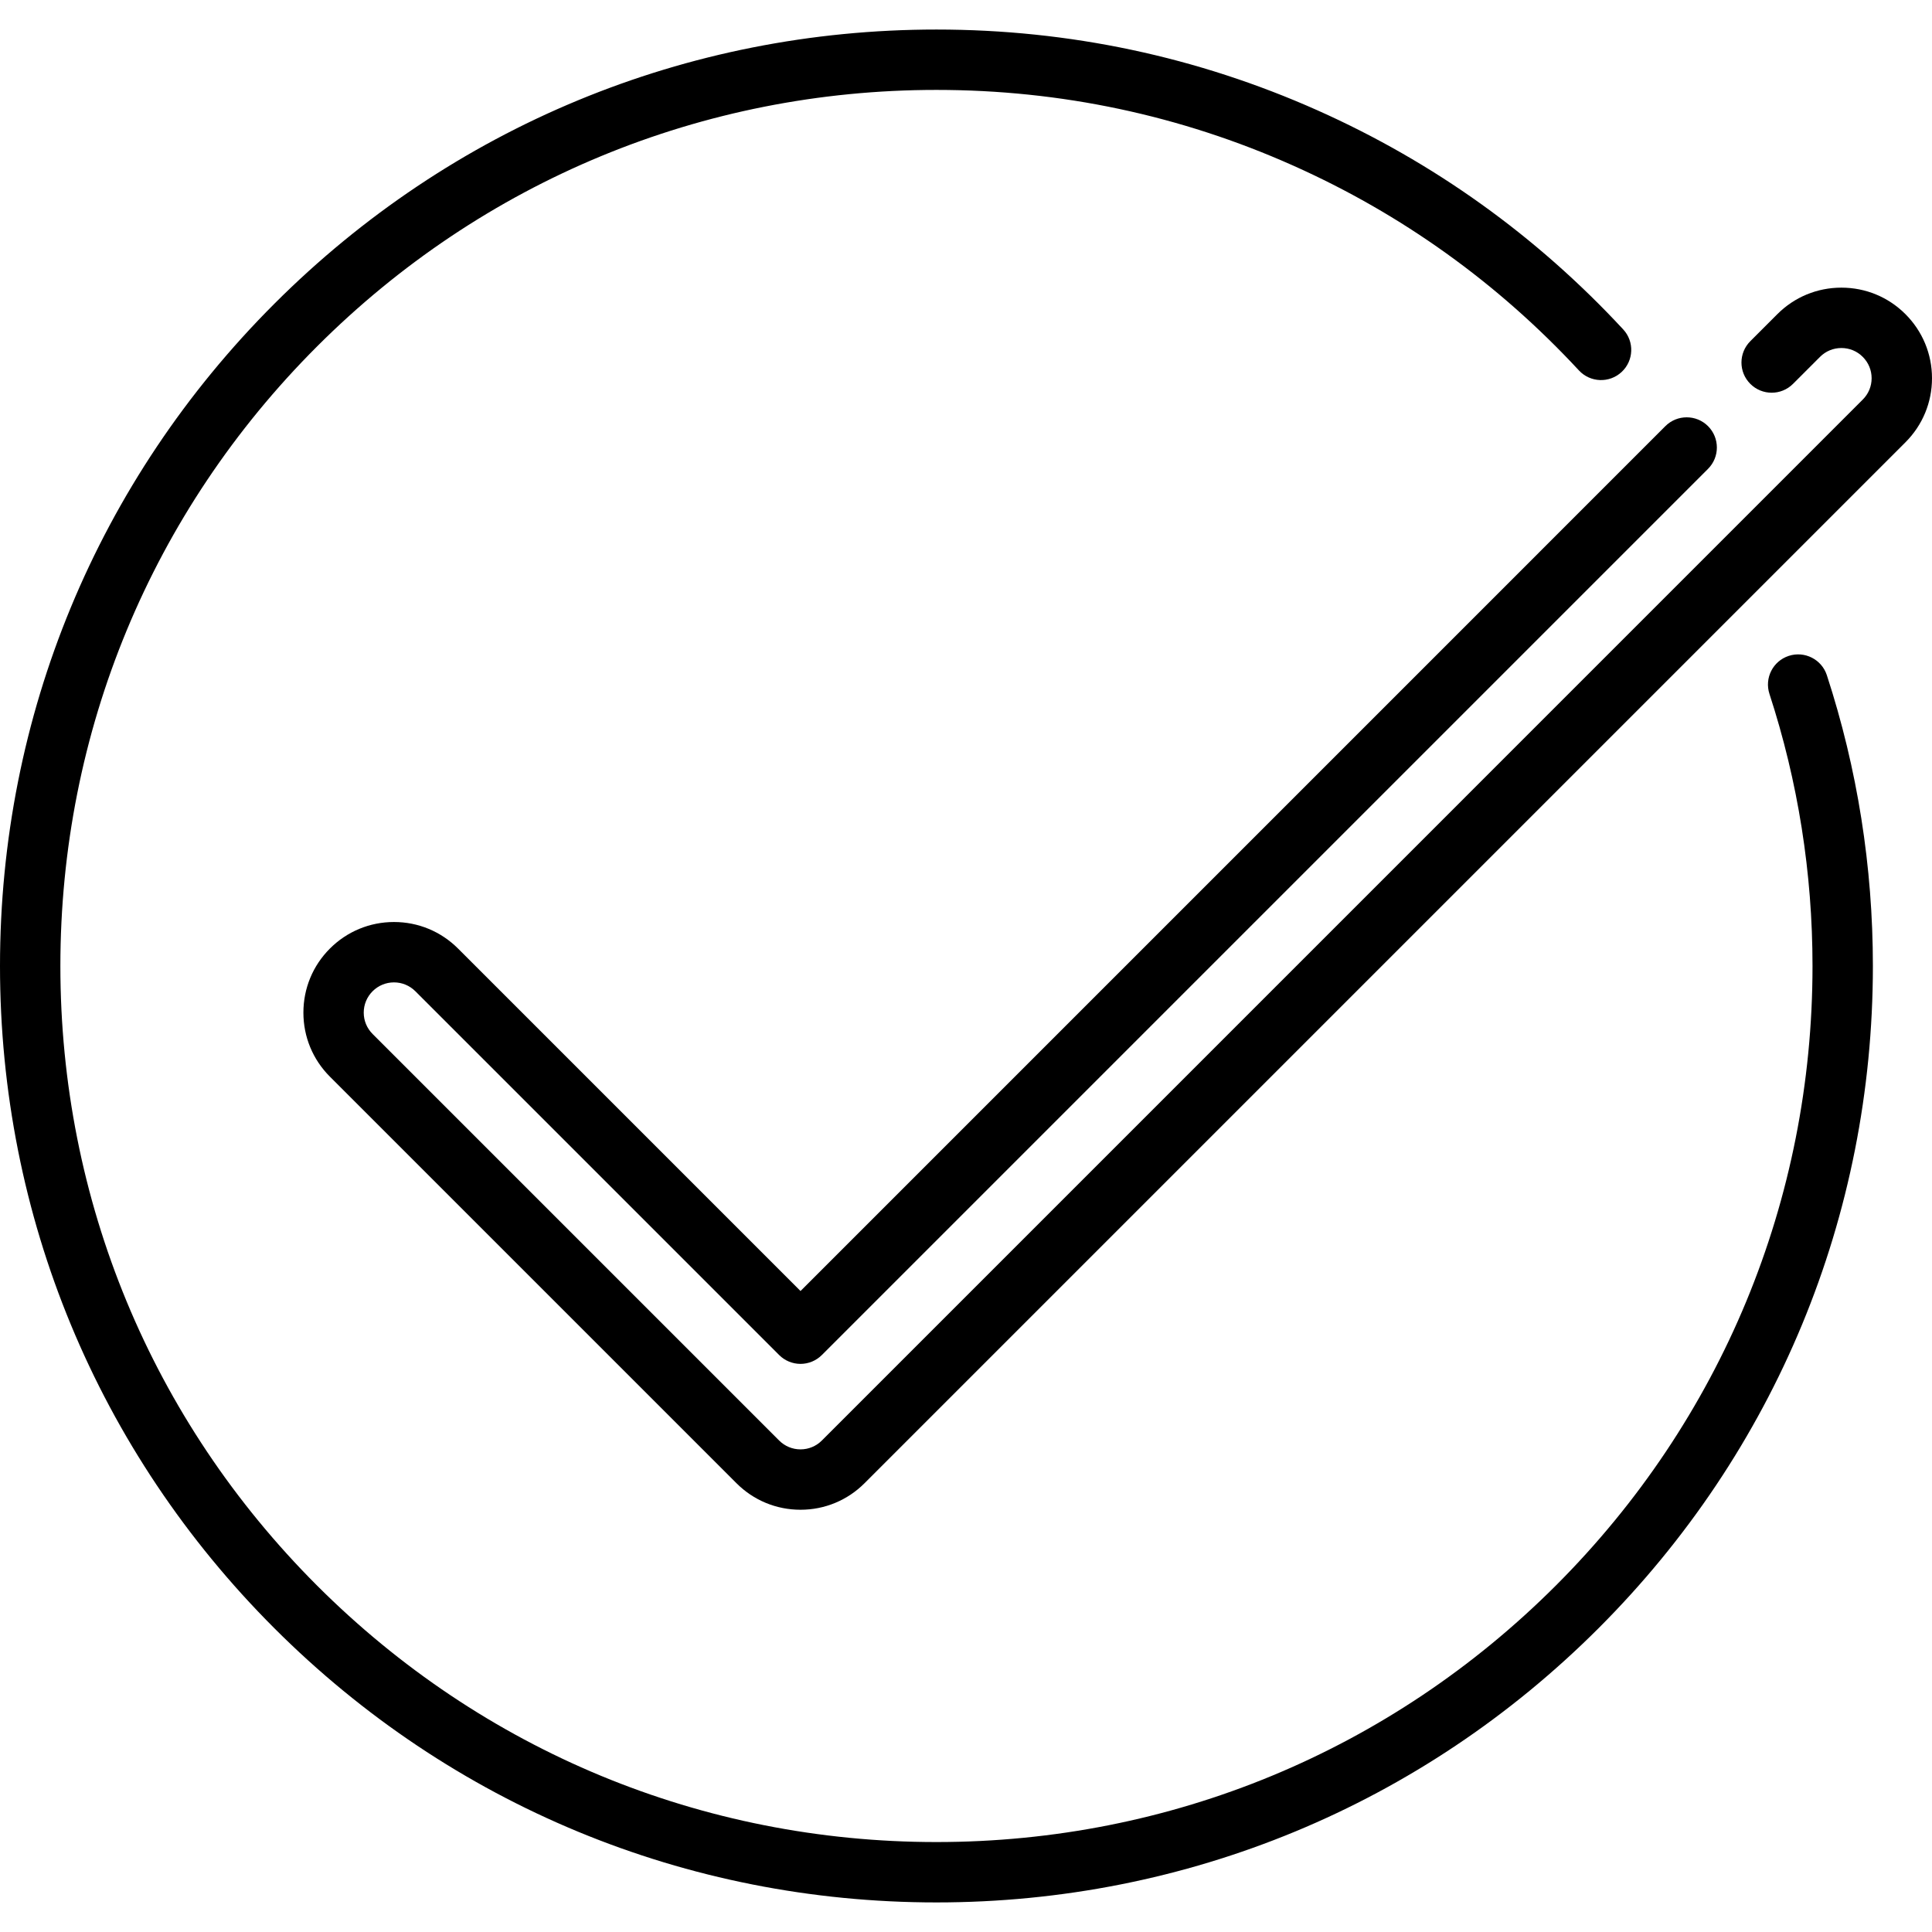 <svg width="52" height="52" viewBox="0 0 52 52" fill="none" xmlns="http://www.w3.org/2000/svg">
<g clip-path="url(#clip0_575_1092)">
<path d="M48.145 17.653C47.718 17.792 47.486 18.251 47.625 18.677C48.394 21.034 48.784 23.497 48.784 26C48.784 32.298 46.331 38.219 41.878 42.673C37.424 47.127 31.503 49.579 25.204 49.579C18.906 49.579 12.985 47.127 8.531 42.673C4.078 38.219 1.625 32.298 1.625 26C1.625 19.702 4.078 13.78 8.531 9.327C12.985 4.873 18.906 2.42 25.204 2.42C28.545 2.42 31.772 3.104 34.797 4.453C37.721 5.757 40.311 7.613 42.497 9.97C42.802 10.299 43.316 10.318 43.645 10.013C43.974 9.708 43.994 9.194 43.688 8.865C41.353 6.346 38.584 4.363 35.459 2.969C32.224 1.527 28.774 0.795 25.204 0.795C18.472 0.795 12.143 3.417 7.382 8.178C2.622 12.938 0 19.267 0 26C0 32.732 2.622 39.062 7.382 43.822C12.143 48.583 18.472 51.204 25.204 51.204C31.937 51.204 38.266 48.583 43.027 43.822C47.787 39.062 50.409 32.732 50.409 26C50.409 23.326 49.992 20.692 49.17 18.173C49.031 17.747 48.572 17.514 48.145 17.653Z" fill="black"/>
<path d="M51.286 8.456C50.825 7.995 50.213 7.742 49.561 7.742C48.91 7.742 48.297 7.995 47.837 8.456L47.11 9.183C46.792 9.501 46.792 10.015 47.11 10.332C47.427 10.649 47.941 10.65 48.259 10.332L48.986 9.605C49.14 9.451 49.344 9.367 49.561 9.367C49.779 9.367 49.983 9.451 50.136 9.605C50.29 9.759 50.375 9.963 50.375 10.18C50.375 10.398 50.29 10.602 50.136 10.755L22.12 38.772C21.967 38.925 21.763 39.01 21.546 39.01C21.328 39.01 21.124 38.925 20.97 38.771L10.029 27.83C9.875 27.676 9.79 27.472 9.79 27.255C9.79 27.038 9.875 26.833 10.029 26.679C10.183 26.526 10.387 26.441 10.604 26.441C10.821 26.441 11.025 26.526 11.179 26.679L20.971 36.471C21.123 36.623 21.33 36.709 21.546 36.709C21.761 36.709 21.968 36.623 22.12 36.471L45.972 12.619C46.289 12.302 46.289 11.788 45.972 11.47C45.655 11.153 45.14 11.153 44.823 11.47L21.546 34.748L12.329 25.531C11.868 25.07 11.256 24.816 10.604 24.816C9.953 24.816 9.34 25.07 8.88 25.53C8.419 25.991 8.166 26.603 8.166 27.255C8.166 27.906 8.419 28.518 8.88 28.979L19.821 39.92C20.281 40.381 20.894 40.635 21.546 40.635C22.197 40.635 22.81 40.381 23.27 39.92L51.285 11.905C51.746 11.444 52 10.832 52 10.18C52 9.529 51.746 8.917 51.286 8.456Z" fill="black"/>
</g>
<defs>
<clipPath id="clip0_575_1092">
<rect width="52" height="52" fill="white"/>
</clipPath>
</defs>
</svg>
